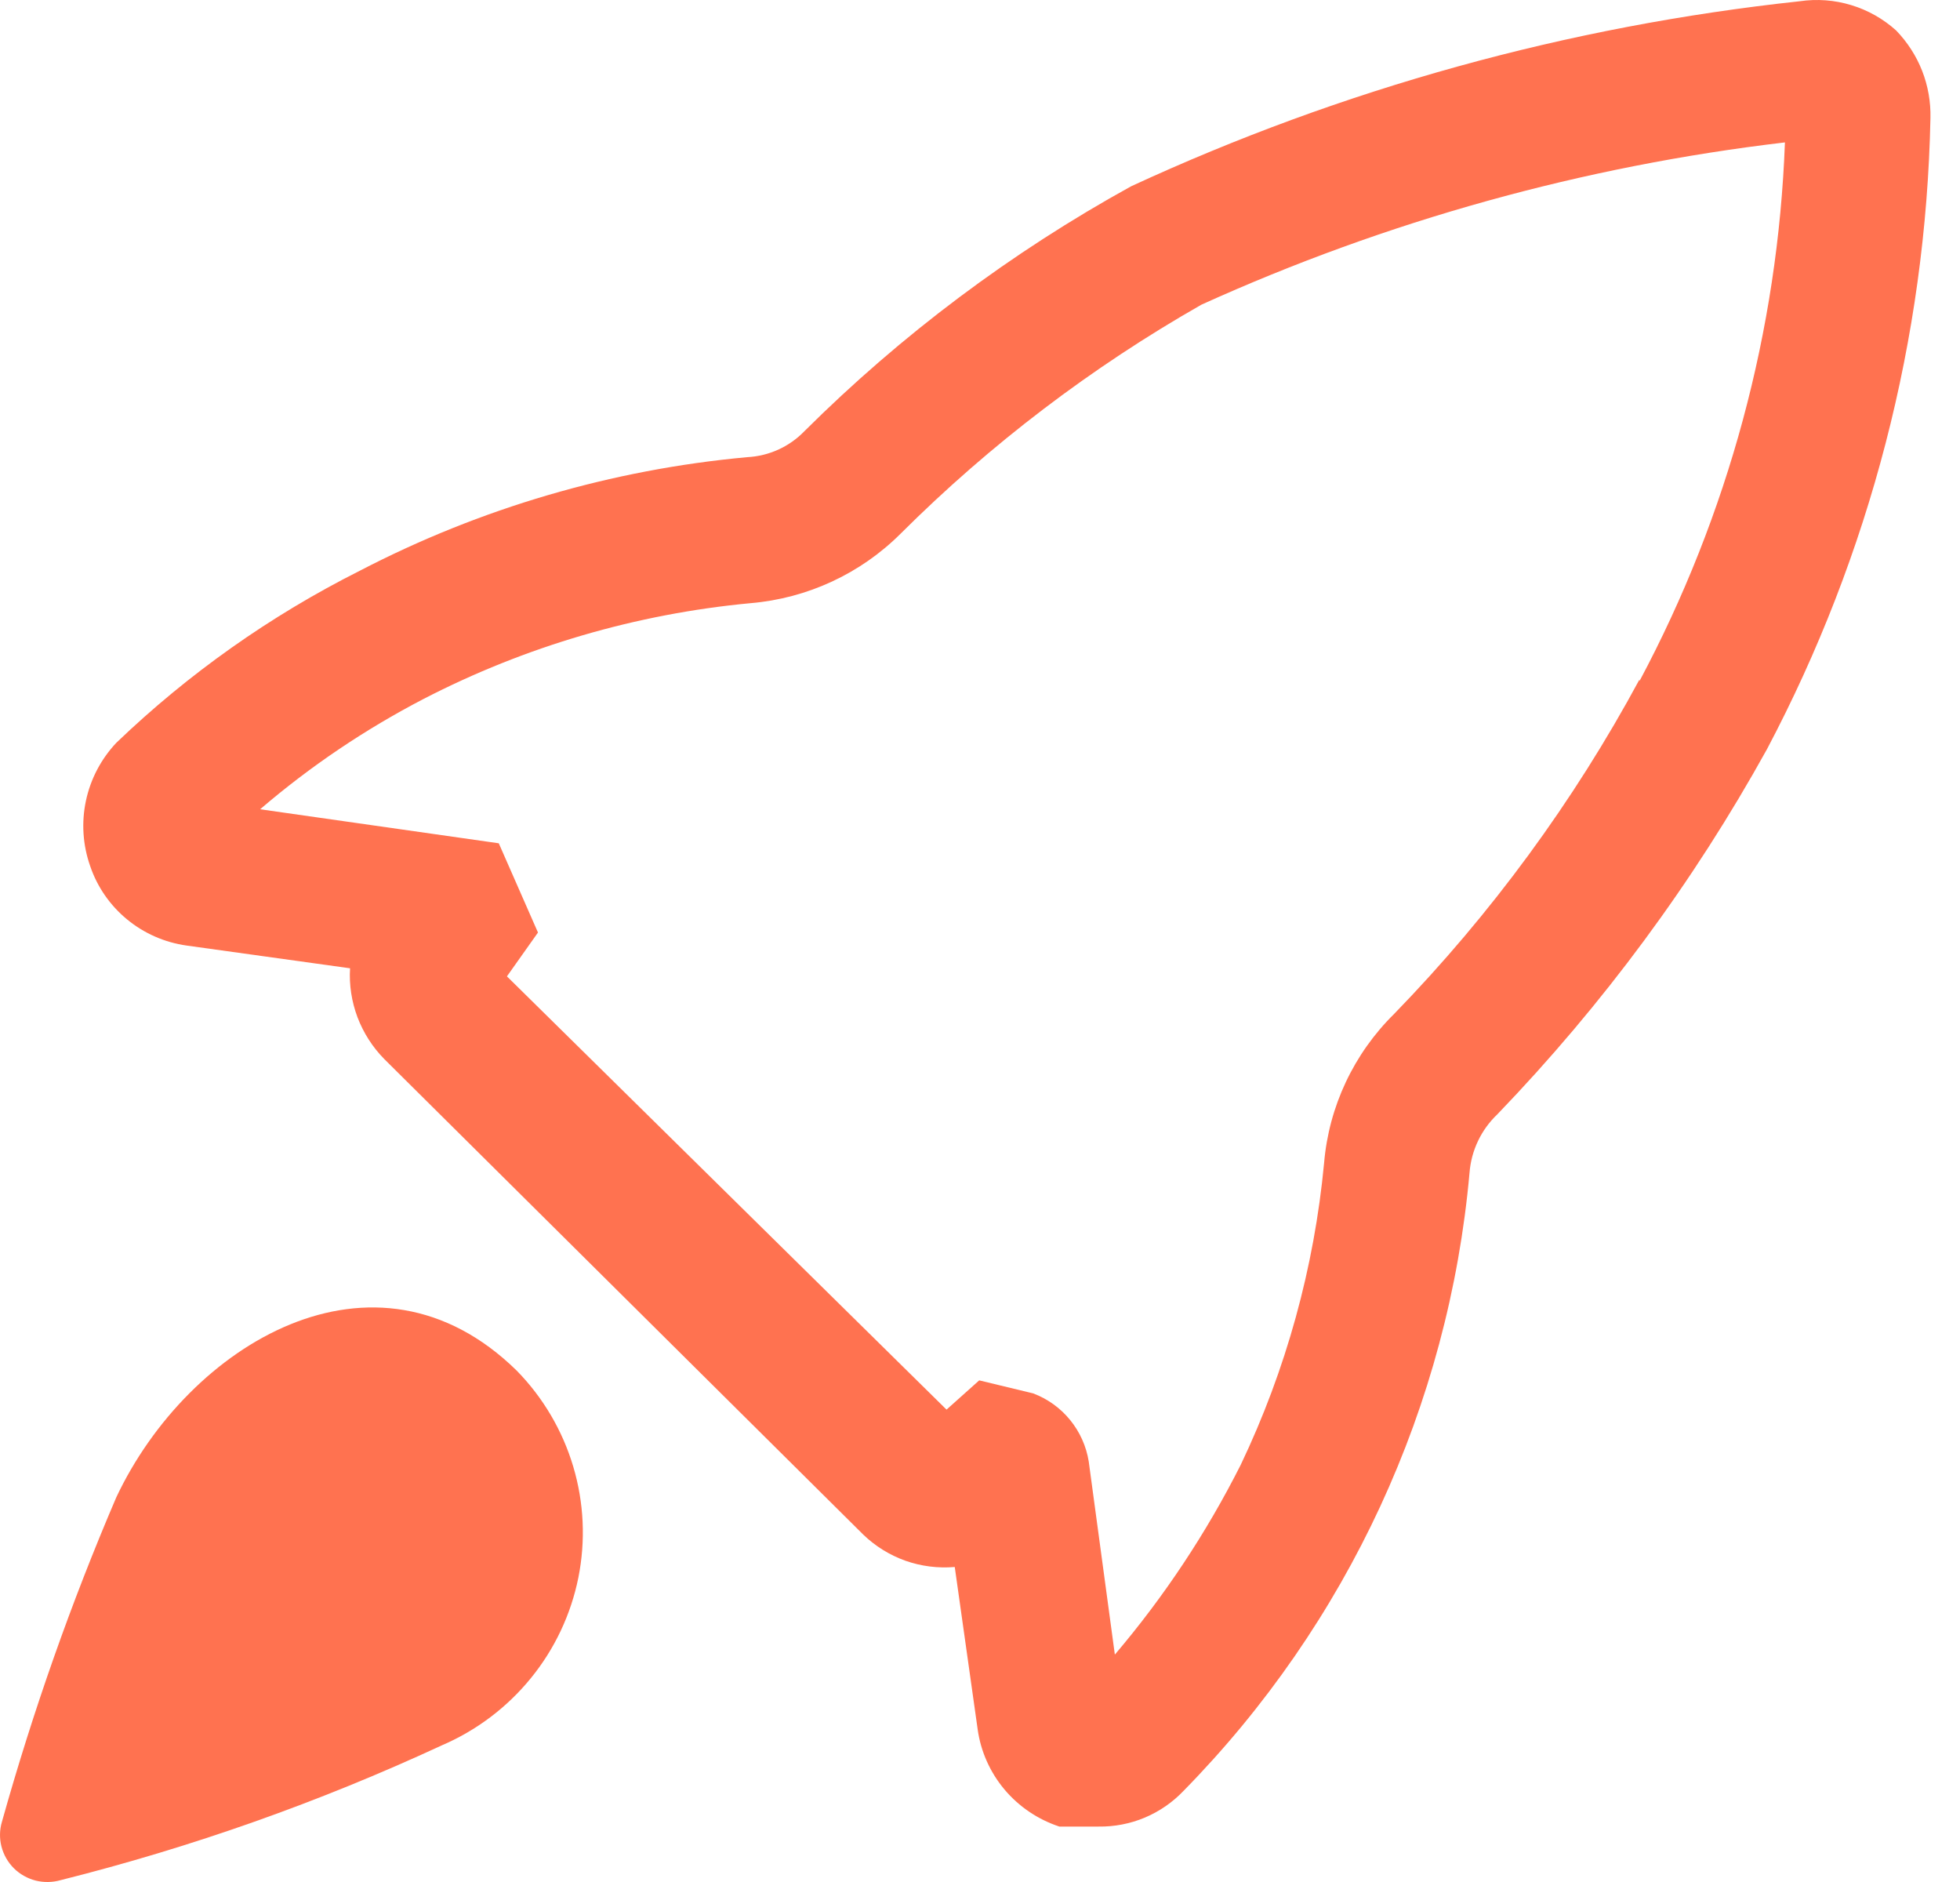 <svg width="25" height="24" viewBox="0 0 25 24" fill="none" xmlns="http://www.w3.org/2000/svg">
<path d="M24.185 0.388C24.02 0.24 23.825 0.129 23.612 0.065C23.399 0 23.175 -0.016 22.955 0.016C20.002 0.333 17.122 1.13 14.429 2.375C12.899 3.218 11.496 4.27 10.26 5.499C10.068 5.698 9.807 5.816 9.53 5.83C7.804 5.988 6.126 6.48 4.59 7.278C3.45 7.851 2.403 8.591 1.484 9.472C1.289 9.679 1.155 9.934 1.096 10.212C1.037 10.489 1.056 10.777 1.15 11.044C1.24 11.31 1.403 11.545 1.62 11.724C1.837 11.903 2.101 12.019 2.38 12.058L4.465 12.348C4.452 12.56 4.485 12.773 4.56 12.973C4.636 13.172 4.752 13.354 4.902 13.506L11.01 19.569C11.163 19.717 11.347 19.831 11.548 19.903C11.75 19.974 11.964 20.001 12.178 19.983L12.47 22.052C12.509 22.334 12.628 22.601 12.812 22.82C12.996 23.039 13.239 23.203 13.512 23.293H14.012C14.215 23.296 14.416 23.257 14.602 23.179C14.789 23.1 14.957 22.984 15.096 22.838C17.19 20.705 18.479 17.921 18.744 14.955C18.766 14.672 18.892 14.407 19.099 14.21C20.444 12.813 21.601 11.248 22.538 9.554C23.852 7.068 24.566 4.313 24.623 1.506C24.628 1.3 24.592 1.095 24.517 0.903C24.442 0.712 24.329 0.537 24.185 0.388ZM20.912 8.665C20.072 10.222 19.02 11.656 17.785 12.927C17.268 13.436 16.95 14.11 16.889 14.831C16.763 16.165 16.404 17.468 15.826 18.679C15.389 19.546 14.85 20.359 14.22 21.1L13.887 18.638C13.856 18.444 13.774 18.261 13.65 18.109C13.526 17.956 13.363 17.839 13.178 17.769L12.49 17.603L12.073 17.976L6.466 12.451L6.862 11.892L6.362 10.754L3.318 10.32C3.956 9.773 4.656 9.301 5.403 8.913C6.7 8.243 8.116 7.829 9.572 7.692C10.297 7.631 10.977 7.316 11.49 6.803C12.632 5.665 13.922 4.684 15.325 3.885C17.683 2.817 20.194 2.119 22.767 1.816C22.678 4.215 22.044 6.564 20.912 8.685V8.665Z" fill="#FF7250"/>
<path d="M1.484 19.093C0.907 20.439 0.42 21.822 0.025 23.231C-0.006 23.334 -0.008 23.444 0.019 23.549C0.046 23.653 0.1 23.748 0.177 23.825C0.254 23.901 0.35 23.955 0.455 23.982C0.56 24.008 0.671 24.006 0.775 23.976C2.445 23.557 4.071 22.982 5.632 22.259C6.076 22.069 6.466 21.775 6.77 21.402C7.074 21.03 7.282 20.589 7.377 20.119C7.471 19.649 7.449 19.163 7.312 18.703C7.175 18.243 6.928 17.823 6.591 17.479C4.777 15.7 2.401 17.148 1.484 19.093Z" fill="#FF7250"/>
</svg>
